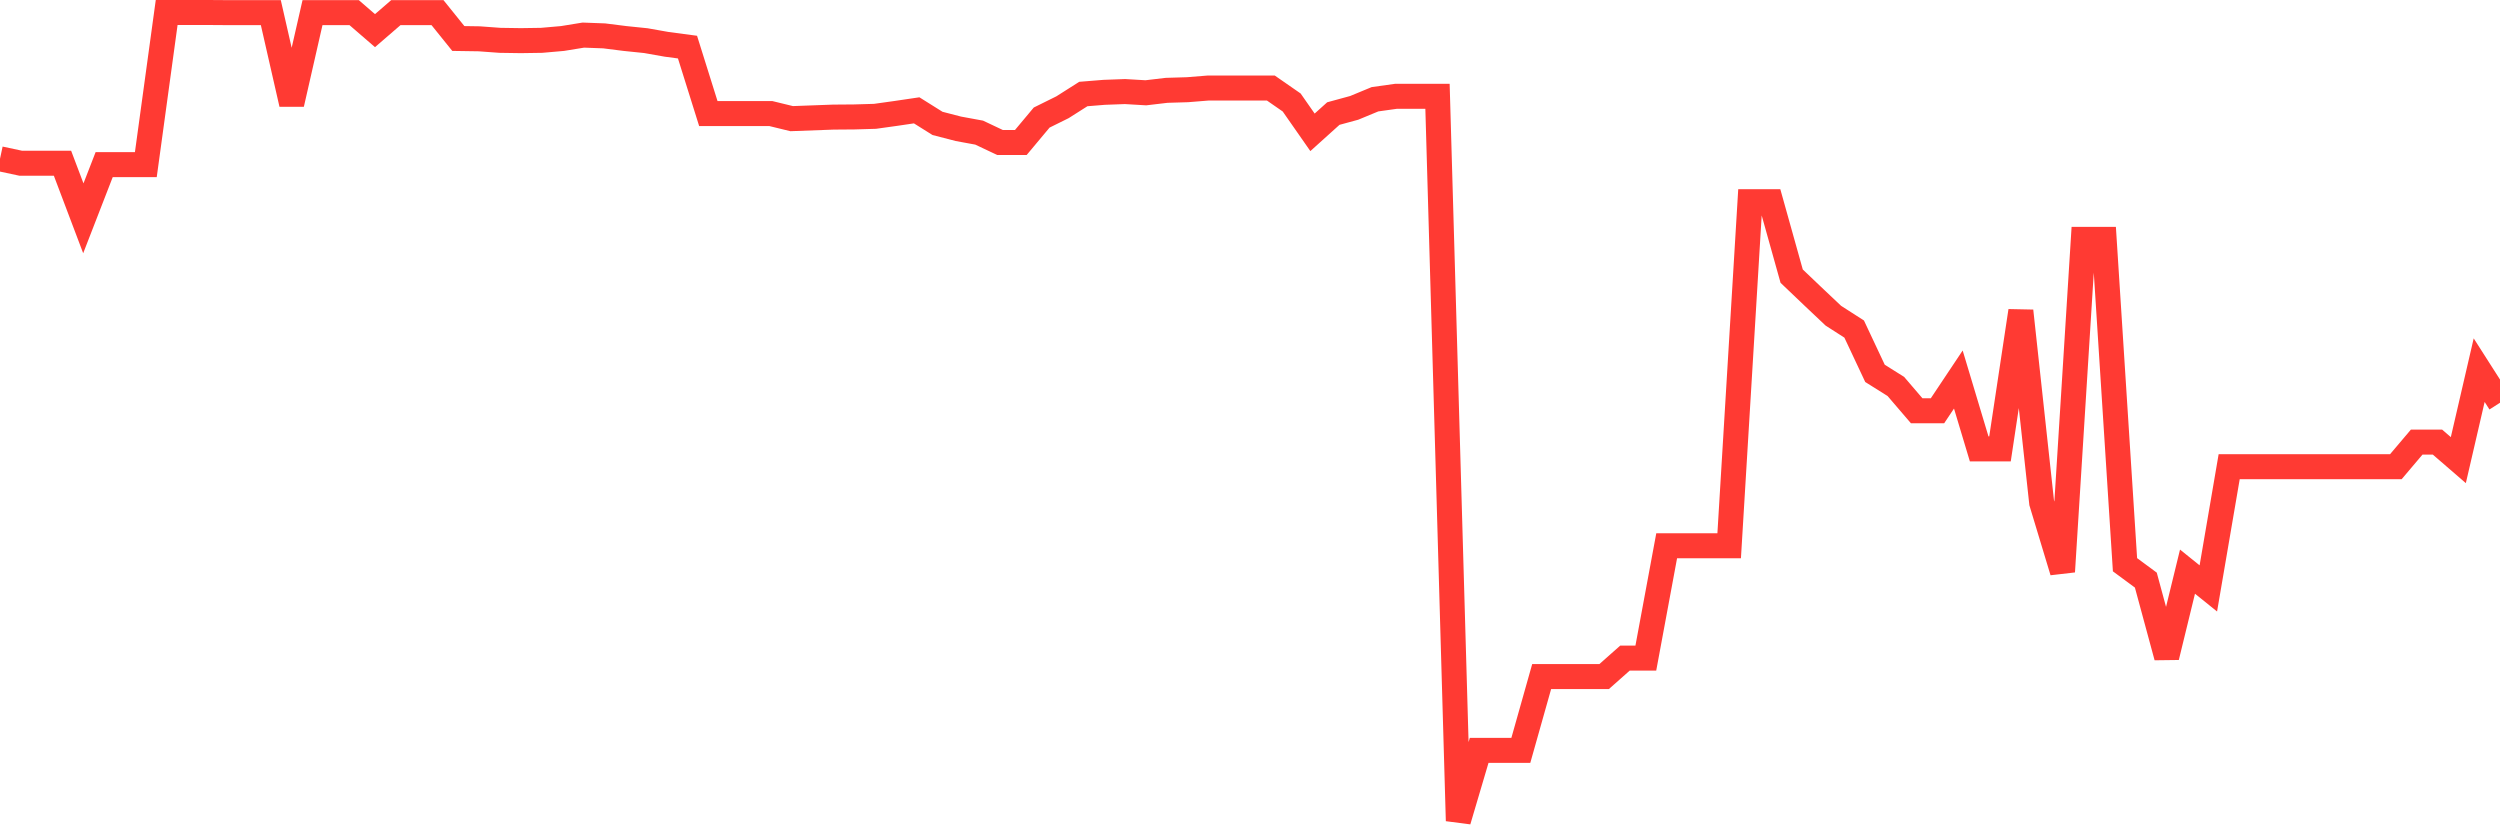 <svg
  xmlns="http://www.w3.org/2000/svg"
  xmlns:xlink="http://www.w3.org/1999/xlink"
  width="120"
  height="40"
  viewBox="0 0 120 40"
  preserveAspectRatio="none"
>
  <polyline
    points="0,7.622 1,7.836 2,7.836 3,7.836 4,10.479 5,7.902 6,7.902 7,7.902 8,0.6 9,0.6 10,0.6 11,0.607 12,0.607 13,0.607 14,4.993 15,0.607 16,0.607 17,0.607 18,1.471 19,0.607 20,0.607 21,0.607 22,1.848 23,1.863 24,1.936 25,1.951 26,1.936 27,1.848 28,1.685 29,1.722 30,1.848 31,1.951 32,2.128 33,2.261 34,5.451 35,5.451 36,5.451 37,5.451 38,5.695 39,5.658 40,5.621 41,5.613 42,5.584 43,5.444 44,5.296 45,5.923 46,6.182 47,6.366 48,6.839 49,6.839 50,5.643 51,5.148 52,4.513 53,4.432 54,4.395 55,4.454 56,4.336 57,4.306 58,4.225 59,4.225 60,4.225 61,4.225 62,4.919 63,6.352 64,5.451 65,5.178 66,4.764 67,4.624 68,4.624 69,4.624 70,39.4 71,36.018 72,36.018 73,36.018 74,32.474 75,32.474 76,32.474 77,32.474 78,31.588 79,31.588 80,26.198 81,26.198 82,26.198 83,26.198 84,9.682 85,9.682 86,13.255 87,14.208 88,15.153 89,15.795 90,17.922 91,18.549 92,19.716 93,19.716 94,18.217 95,21.547 96,21.547 97,14.924 98,24.131 99,27.439 100,11.491 101,11.491 102,27.107 103,27.845 104,31.537 105,27.439 106,28.244 107,22.403 108,22.403 109,22.403 110,22.403 111,22.403 112,22.403 113,22.403 114,22.403 115,22.403 116,21.222 117,21.222 118,22.086 119,17.767 120,19.332"
    fill="none"
    stroke="#ff3a33"
    stroke-width="1.2"
  >
  </polyline>
</svg>